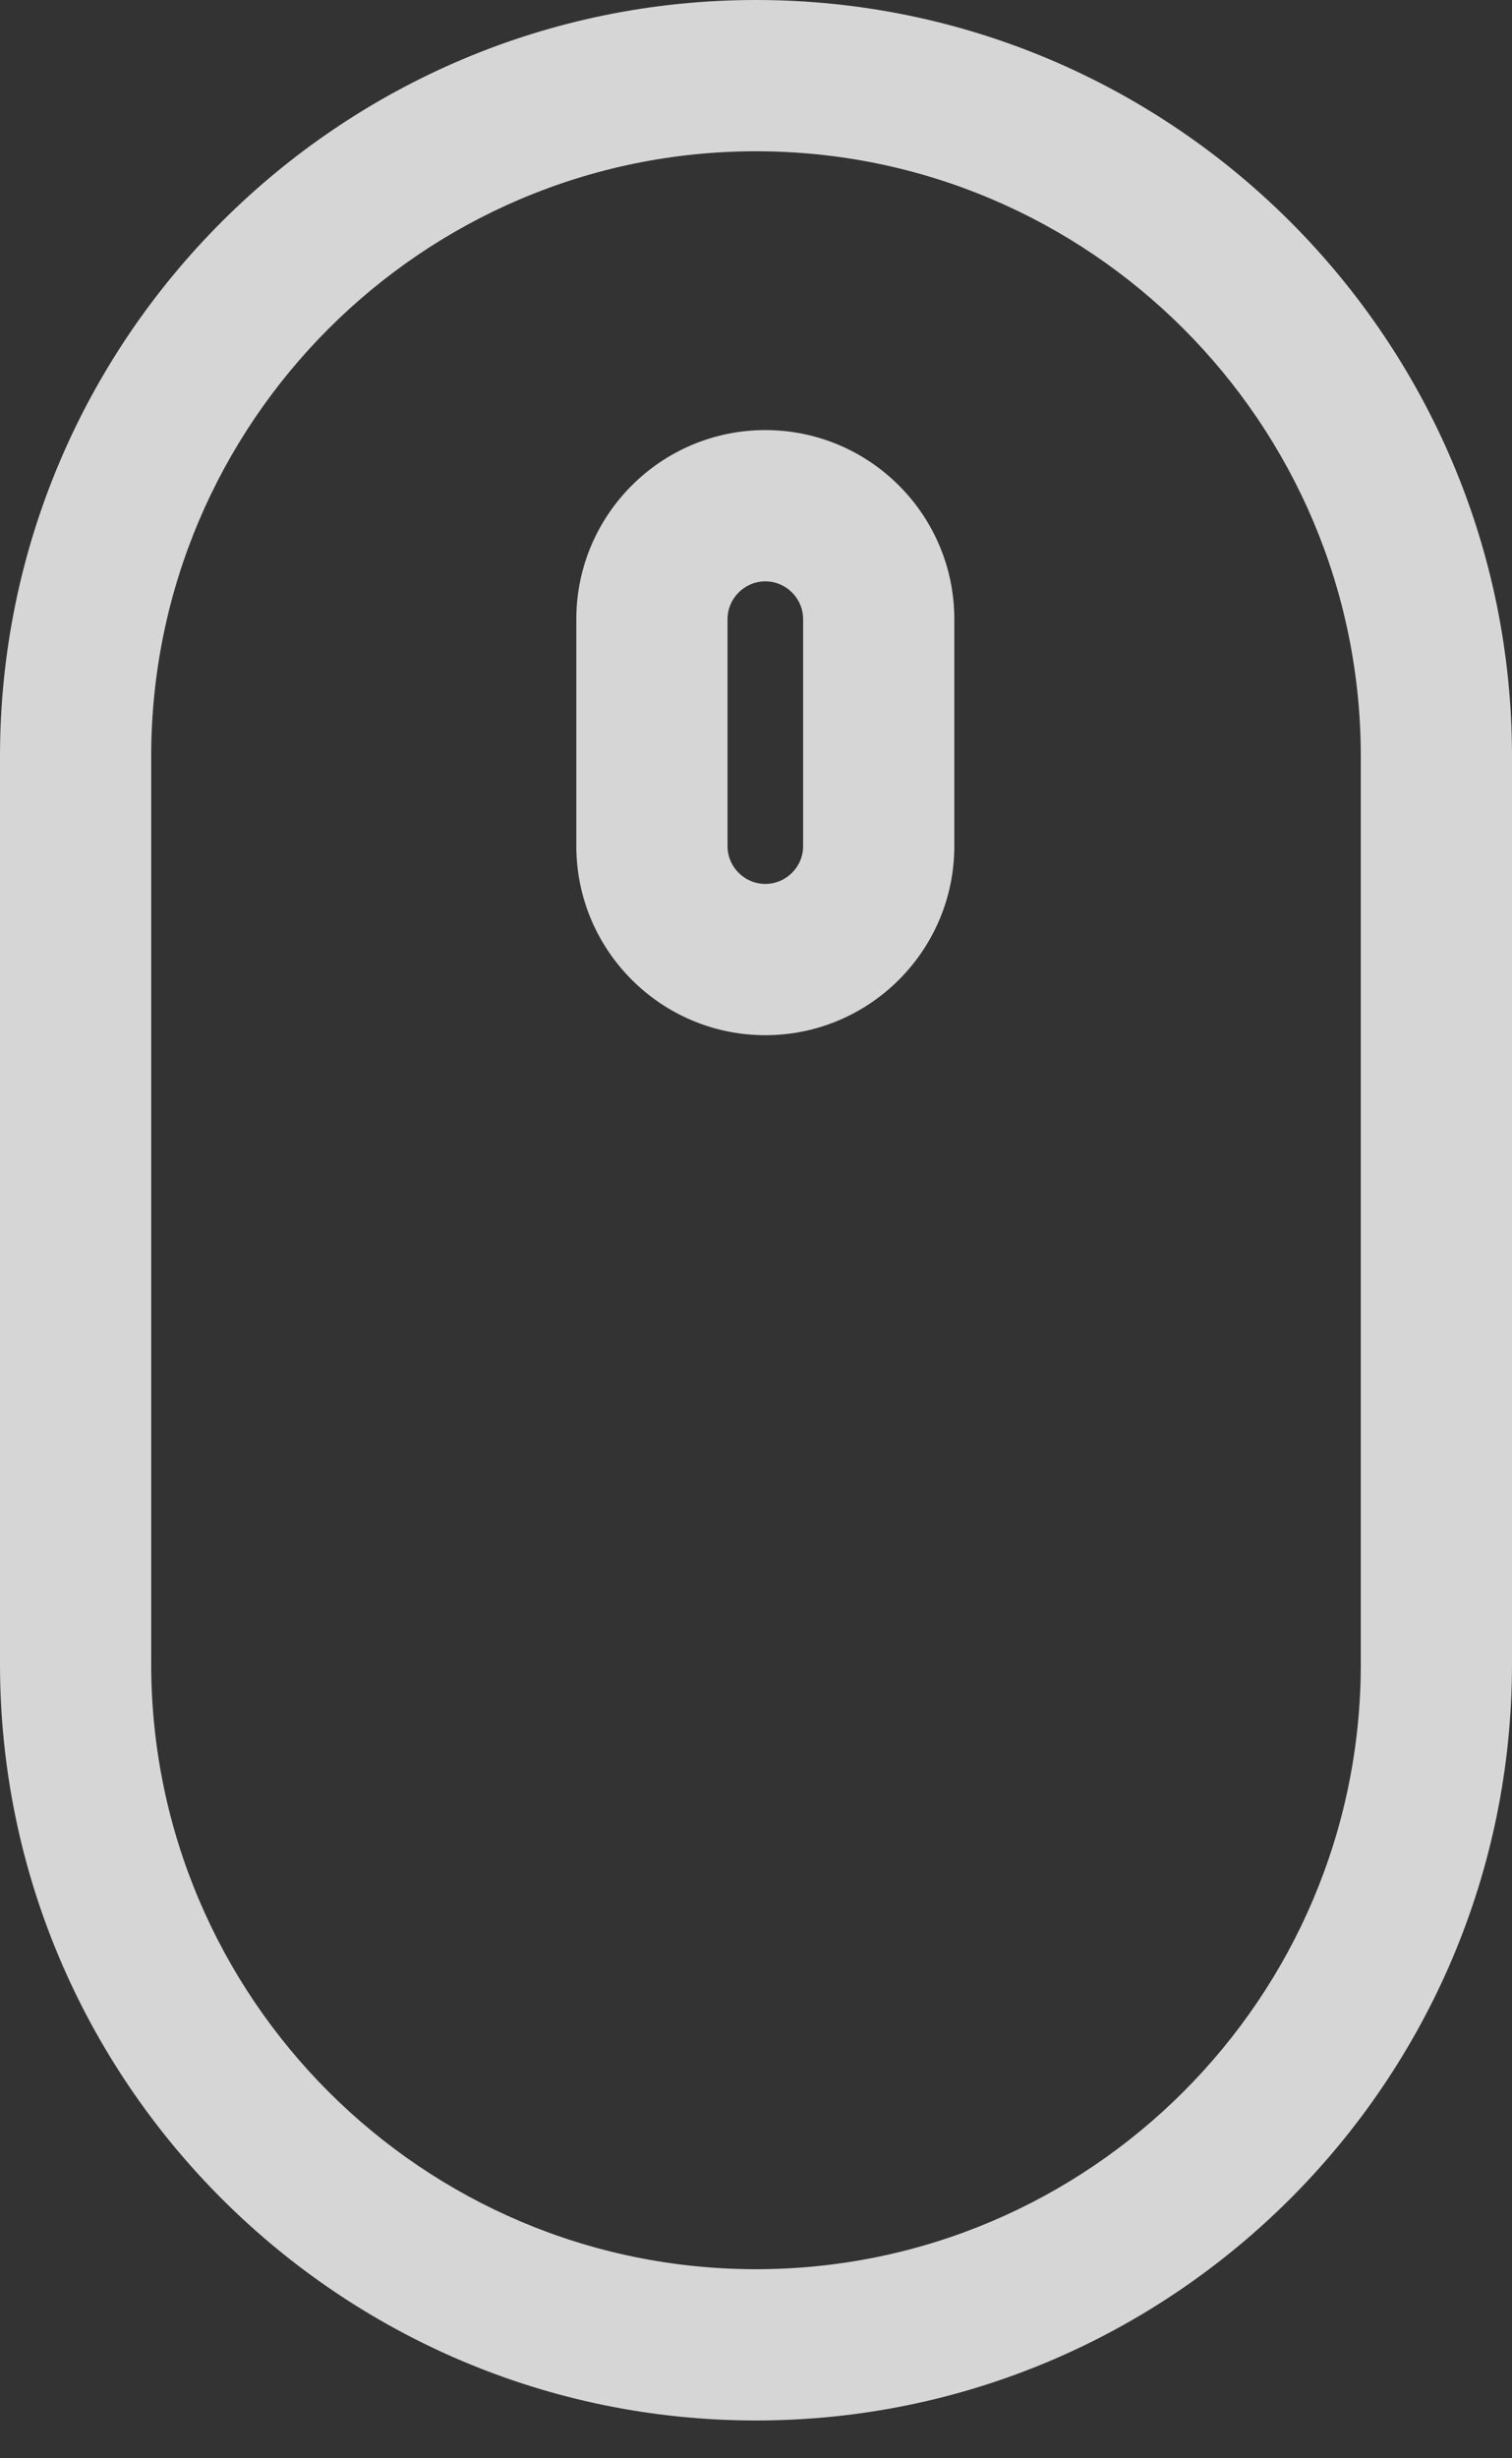 <svg width="24" height="39" viewBox="0 0 24 39" fill="none" xmlns="http://www.w3.org/2000/svg">
<rect x="0" y="0" width="24" height="39" fill="#333333" stroke="none"/>
<path d="M24 26.4V12C24 5.383 18.617 0 12 0C5.383 0 0 5.383 0 12V26.4C0 33.017 5.383 38.4 12 38.4C18.617 38.4 24 33.016 24 26.4ZM2.4 26.4V12C2.4 6.707 6.707 2.4 12 2.4C17.293 2.4 21.6 6.707 21.6 12V26.4C21.6 31.693 17.293 36 12 36C6.707 36 2.4 31.693 2.4 26.4Z" fill="white" fill-opacity="0.8"/>
<path d="M15.148 13.423V9.823C15.148 8.168 13.803 6.823 12.148 6.823C10.494 6.823 9.148 8.168 9.148 9.823V13.423C9.148 15.078 10.494 16.423 12.148 16.423C13.803 16.423 15.148 15.078 15.148 13.423ZM11.548 13.423V9.823C11.548 9.493 11.818 9.223 12.148 9.223C12.478 9.223 12.748 9.493 12.748 9.823V13.423C12.748 13.753 12.478 14.023 12.148 14.023C11.818 14.023 11.548 13.754 11.548 13.423Z" fill="white" fill-opacity="0.8"/>
</svg>

